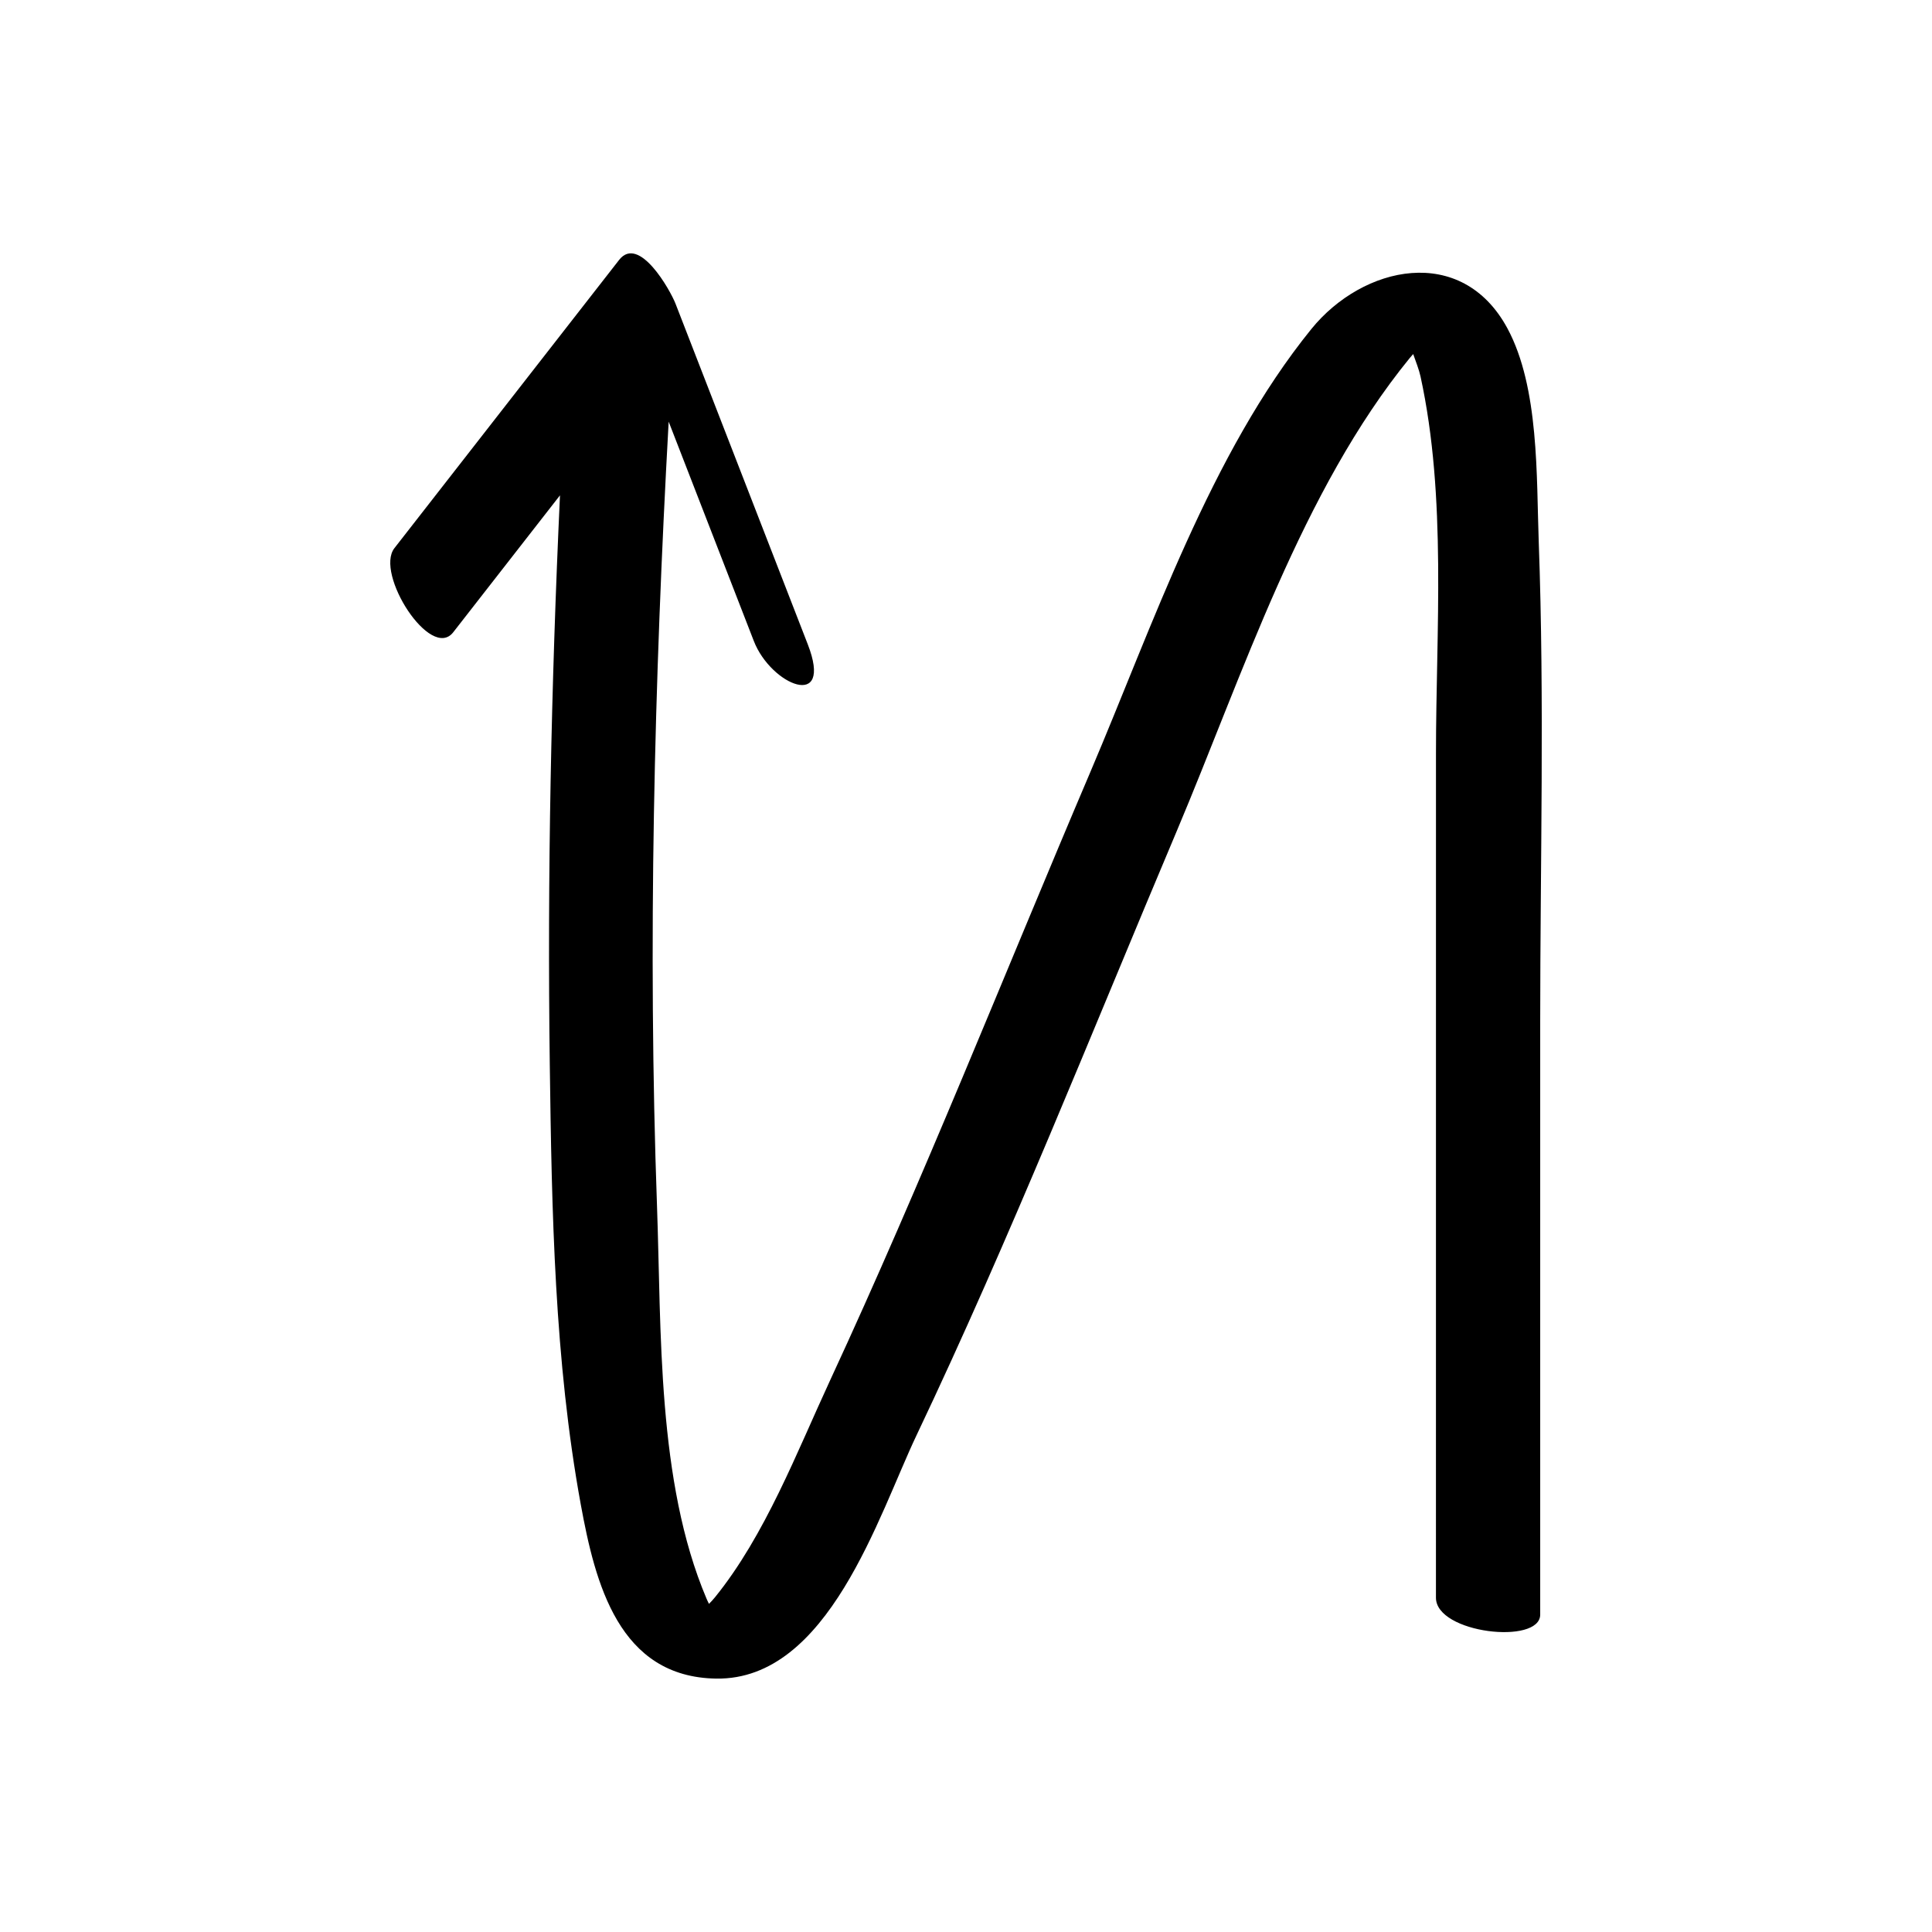 <?xml version="1.0" encoding="UTF-8"?>
<!-- Uploaded to: SVG Repo, www.svgrepo.com, Generator: SVG Repo Mixer Tools -->
<svg fill="#000000" width="800px" height="800px" version="1.1" viewBox="144 144 512 512" xmlns="http://www.w3.org/2000/svg">
 <path d="m524.54 567.41c0 9.48 27.629 12.547 27.629 4.473v-156.91c0-42.449 1.16-85.07-0.391-127.49-0.625-17.086 0.156-40.824-8.309-56.488-12.121-22.43-38.277-16.664-51.953 0.207-26.715 32.965-42.098 78.734-58.504 117.25-22.926 53.828-44.438 108.3-69.047 161.4-8.777 18.938-17.184 41.023-30.484 57.438-0.512 0.629-1.051 1.207-1.594 1.754-0.23-0.457-0.457-0.922-0.66-1.406-13.16-31.023-11.934-70.996-13.113-103.99-2.473-69.184-0.742-138.74 3.09-207.9 7.523 19.379 15.047 38.758 22.57 58.137 4.559 11.738 21.172 18.586 14.293 0.863-11.688-30.094-23.371-60.191-35.055-90.289-1.383-3.559-9.684-18.324-14.941-11.574-19.848 25.461-39.699 50.922-59.547 76.383-5.246 6.731 9.602 29.973 15.594 22.285 9.43-12.094 18.855-24.188 28.285-36.281-2.332 50.355-3.379 100.82-2.699 151.18 0.52 38.641 1.234 78.113 8.207 116.24 3.824 20.914 10.086 45.785 35.918 46.156 29.715 0.426 42.965-43.242 53.055-64.469 24.965-52.531 46.387-106.69 69.012-160.24 17.379-41.133 33.125-90.246 61.734-125.3 0.277-0.344 0.578-0.676 0.883-1.008 0.727 2.082 1.559 4.172 1.938 5.926 7 32.102 4.098 67.32 4.098 99.852-0.008 74.602-0.008 149.2-0.008 223.8z"/>
</svg>